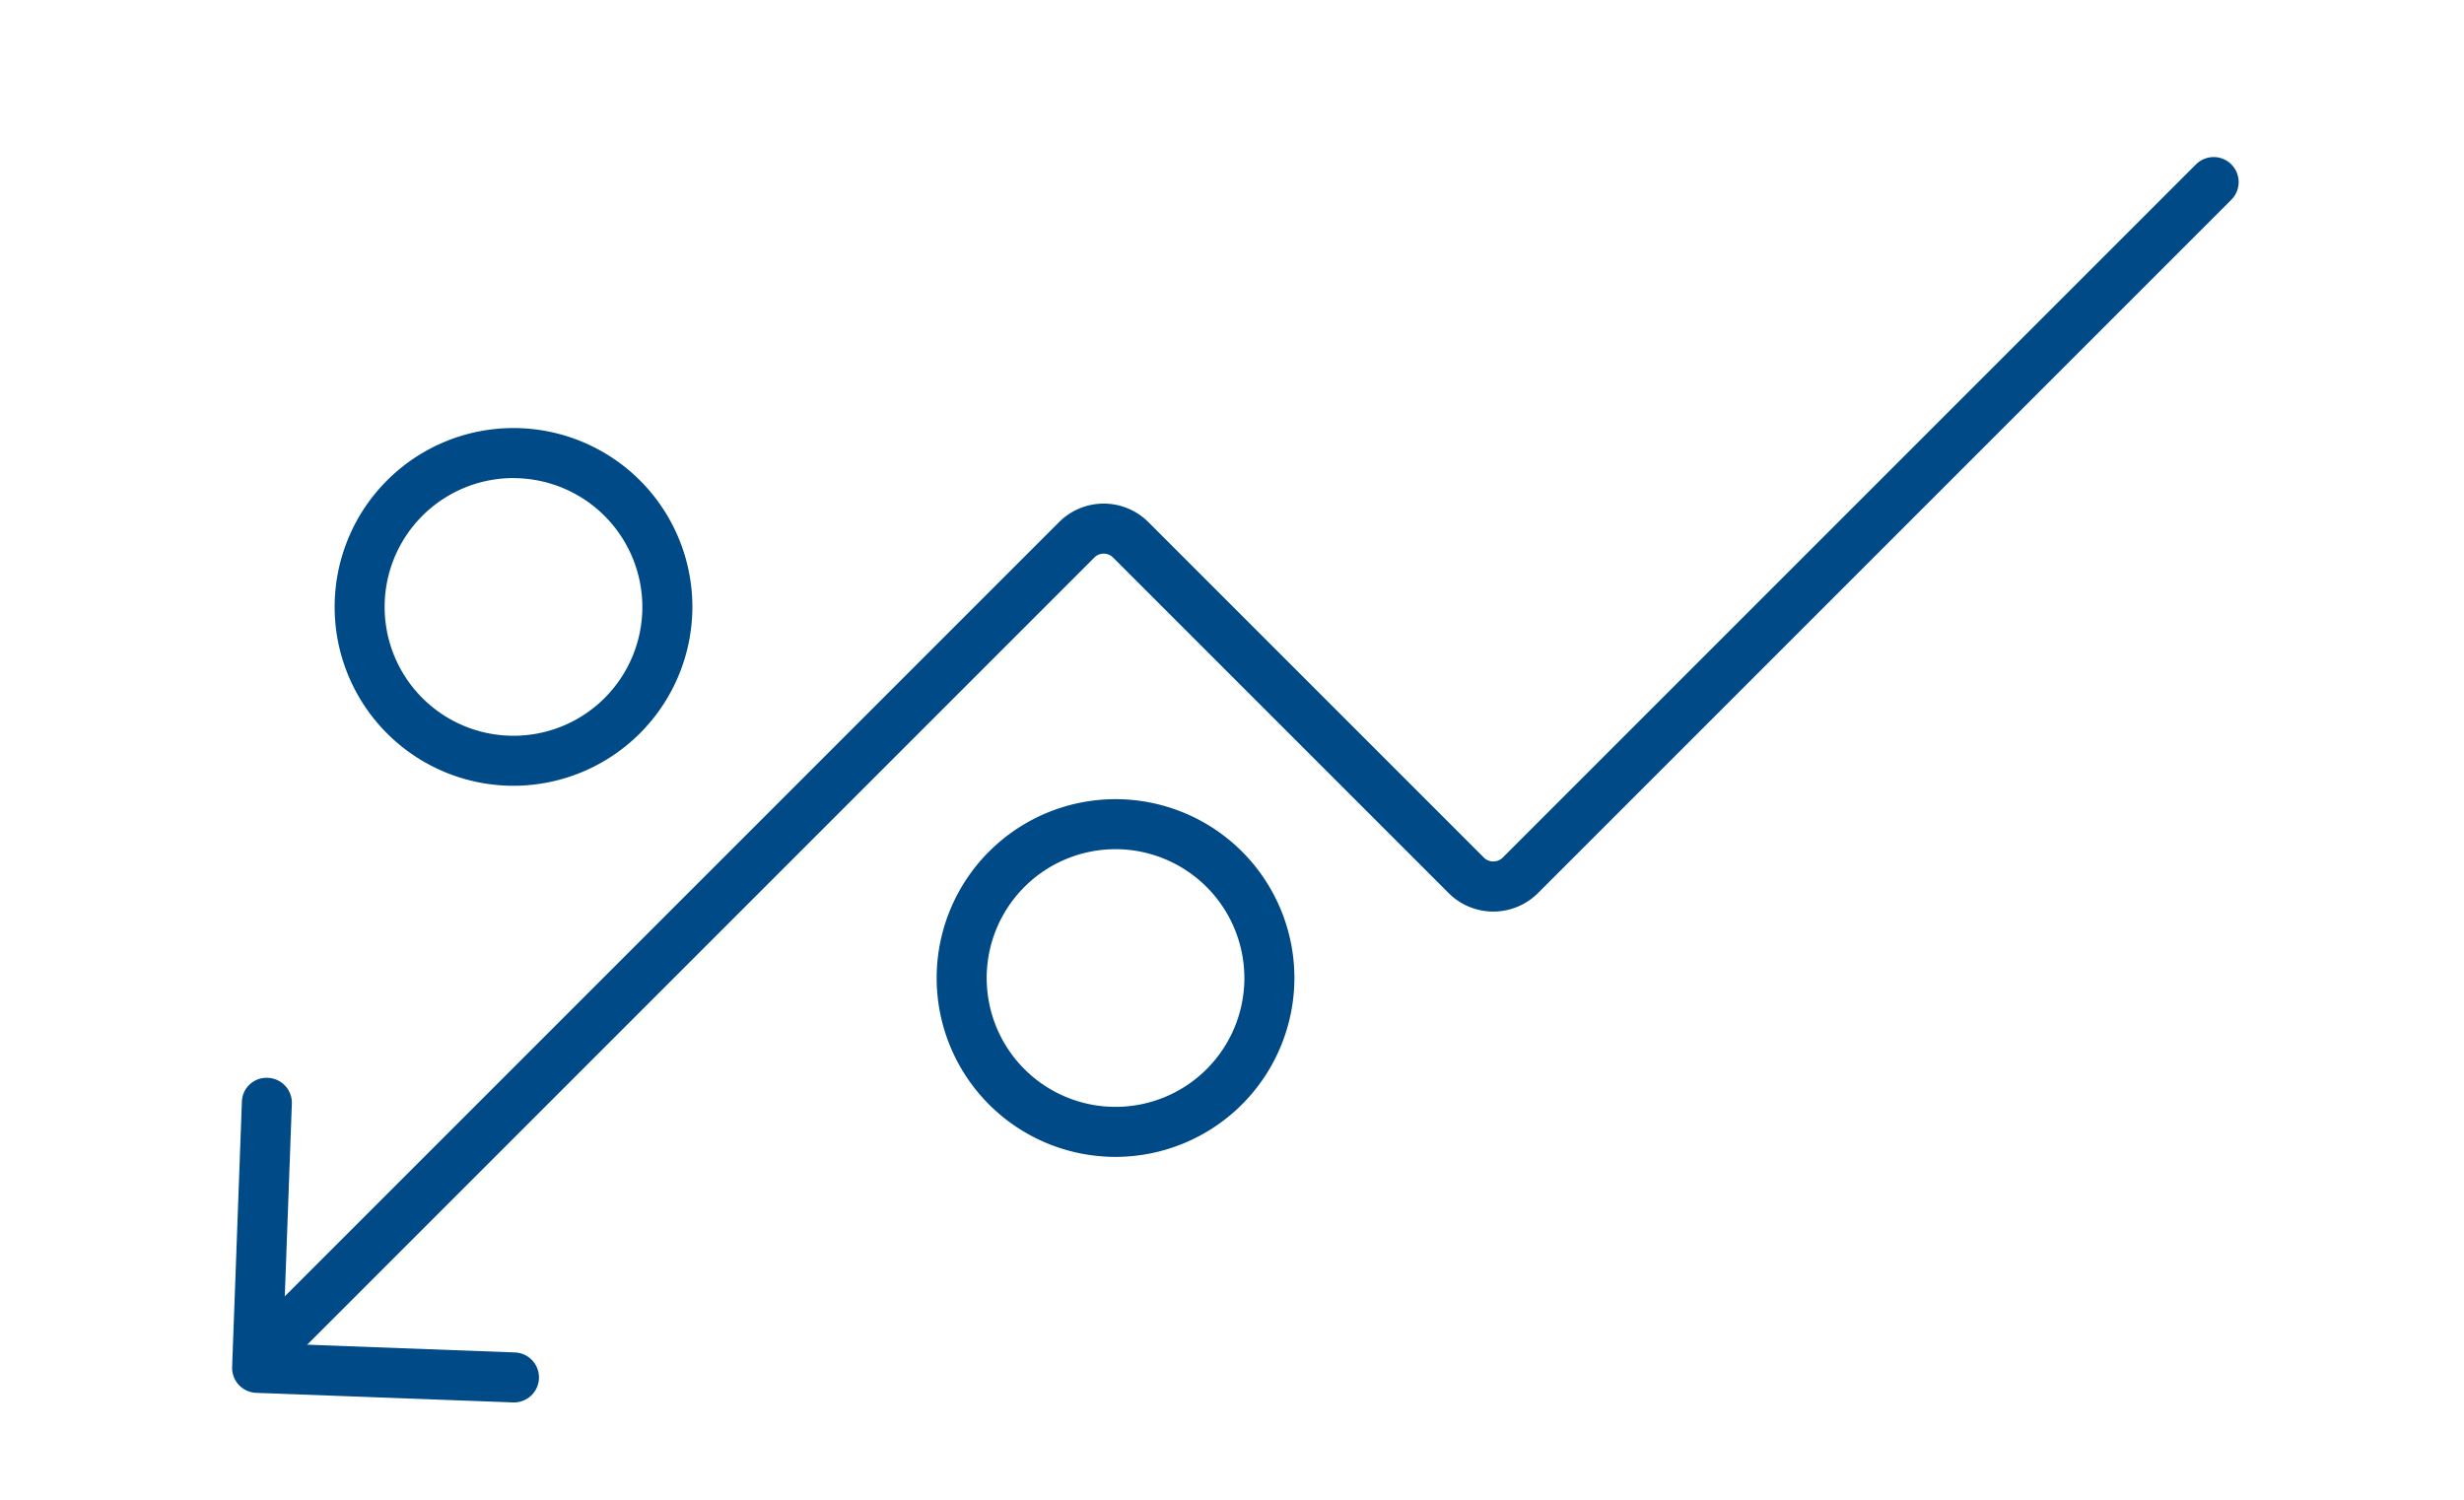 <svg xmlns="http://www.w3.org/2000/svg" width="138" height="84" viewBox="0 0 138 84"><g id="Group_4571" data-name="Group 4571" transform="translate(-750 -751)"><path id="Path_9966" data-name="Path 9966" d="M718.438,269.953h-.053l-14.359-.536a1.4,1.4,0,0,1-1.348-1.451l.546-14.844a1.379,1.379,0,0,1,1.451-1.348,1.4,1.4,0,0,1,1.348,1.451l-.494,13.446,12.959.483a1.4,1.4,0,0,1-.05,2.8Z" transform="translate(60.323 559.595)" fill="#004b87"></path><path id="Path_9964" data-name="Path 9964" d="M744.24,234.24" transform="translate(65.334 557.481)" fill="none" stroke="#004b87" stroke-linecap="round" stroke-linejoin="round" stroke-width="2.5"></path><path id="Path_9965" data-name="Path 9965" d="M776.449,235.79" transform="translate(69.217 557.669)" fill="none" stroke="#004b87" stroke-linecap="round" stroke-linejoin="round" stroke-width="2.5"></path><path id="Path_9967" data-name="Path 9967" d="M734.068,202.361" transform="translate(64.108 553.639)" fill="none" stroke="#004b87" stroke-linecap="round" stroke-linejoin="round" stroke-width="2.5"></path><path id="Path_9968" data-name="Path 9968" d="M717.819,239.331a10.018,10.018,0,1,1,10.018-10.019A10.03,10.03,0,0,1,717.819,239.331Zm0-17.235a7.217,7.217,0,1,0,7.216,7.216A7.226,7.226,0,0,0,717.819,222.1Z" transform="translate(60.941 555.68)" fill="#004b87"></path><path id="Path_9969" data-name="Path 9969" d="M747.909,257.881a10.018,10.018,0,1,1,10.018-10.018A10.029,10.029,0,0,1,747.909,257.881Zm0-17.234a7.216,7.216,0,1,0,7.216,7.216A7.226,7.226,0,0,0,747.909,240.646Z" transform="translate(64.568 557.916)" fill="#004b87"></path><path id="Path_9970" data-name="Path 9970" d="M705.087,273.359a1.4,1.4,0,0,1-.991-2.391l44.774-44.773a3.536,3.536,0,0,1,5,0l18.8,18.8a.751.751,0,0,0,1.039,0l38.835-38.835a1.4,1.4,0,0,1,1.98,1.981l-38.835,38.835a3.54,3.54,0,0,1-5,0l-18.8-18.8a.737.737,0,0,0-1.039,0l-44.773,44.774A1.4,1.4,0,0,1,705.087,273.359Z" transform="translate(60.445 554.047)" fill="#004b87"></path><rect id="Rectangle_1901" data-name="Rectangle 1901" width="138" height="84" transform="translate(750 751)" fill="none"></rect></g></svg>